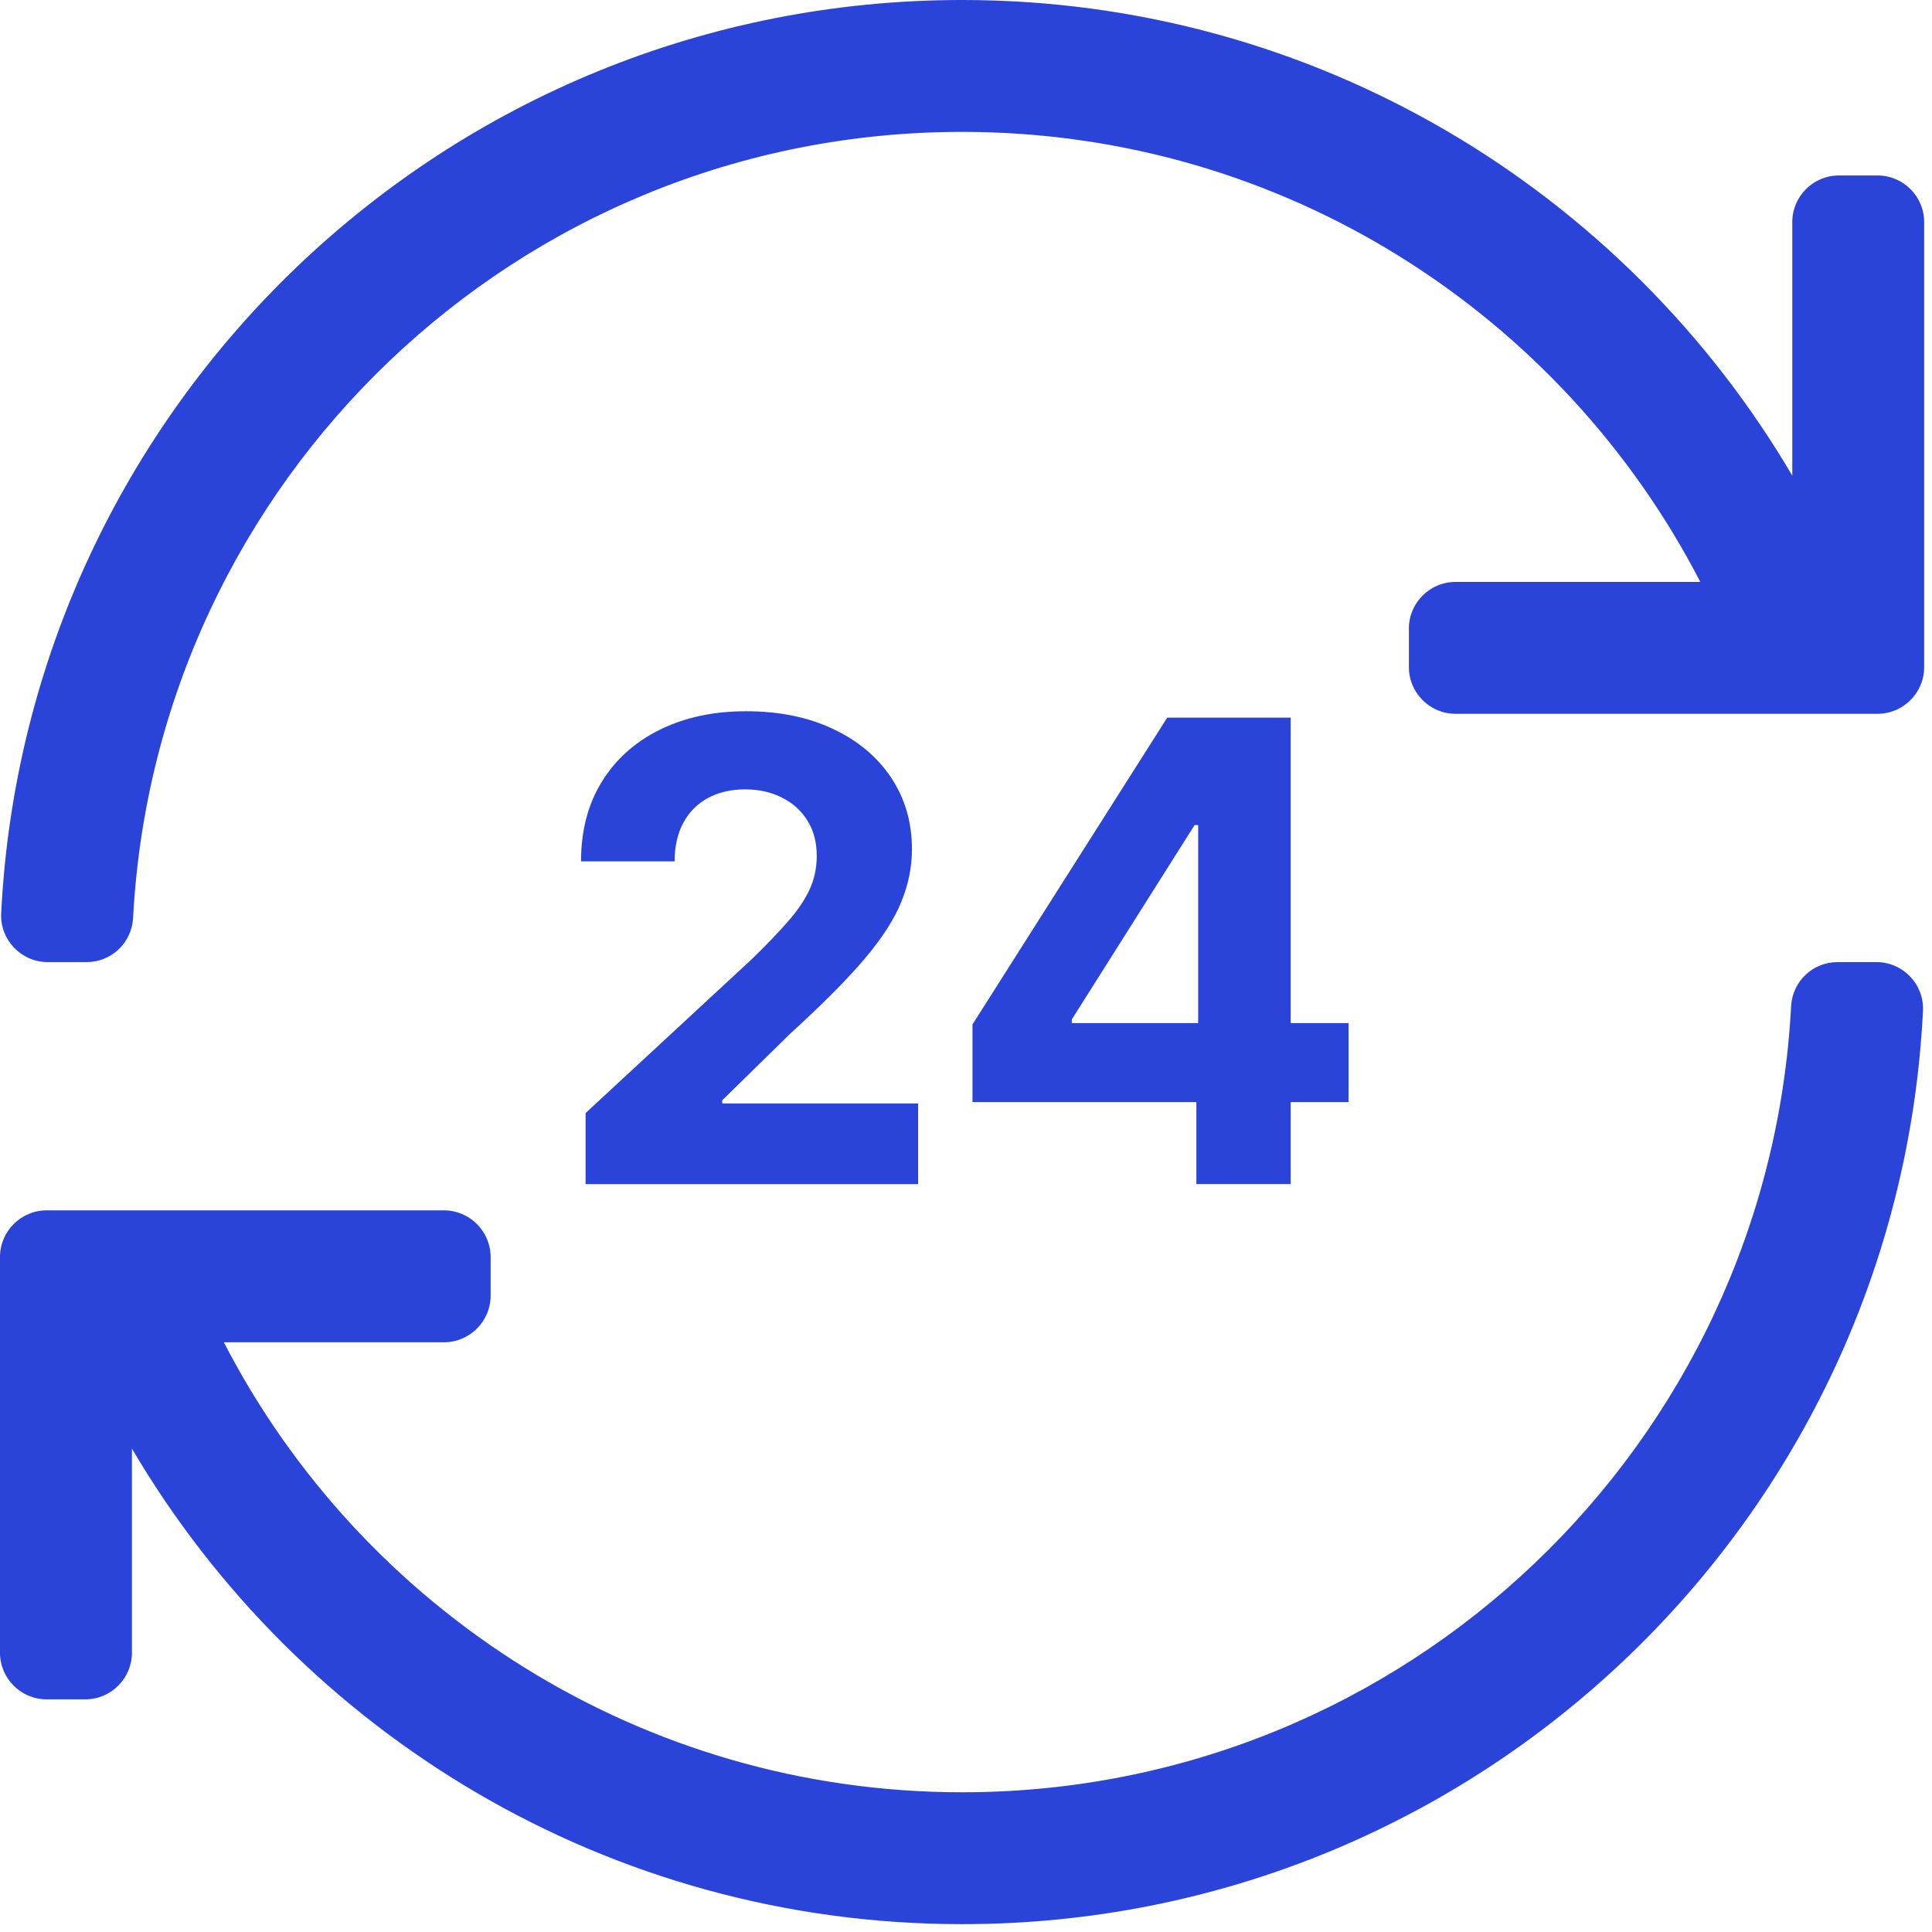 <svg width="50" height="50" viewBox="0 0 50 50" fill="none" xmlns="http://www.w3.org/2000/svg">
<path d="M25.168 28.522V26.512L30.208 18.572H31.941V21.354H30.915L27.738 26.383V26.477H34.9V28.522H25.168ZM30.962 30.644V27.909L31.009 27.019V18.572H33.403V30.644H30.962Z" fill="#2A43D8"/>
<path d="M15.155 30.645V28.806L19.452 24.827C19.817 24.473 20.124 24.155 20.371 23.872C20.623 23.589 20.813 23.312 20.943 23.041C21.073 22.766 21.137 22.469 21.137 22.151C21.137 21.797 21.057 21.492 20.896 21.237C20.735 20.978 20.515 20.779 20.236 20.642C19.957 20.5 19.64 20.429 19.287 20.429C18.917 20.429 18.595 20.504 18.32 20.653C18.045 20.803 17.833 21.017 17.683 21.296C17.534 21.575 17.459 21.907 17.459 22.292H15.037C15.037 21.502 15.215 20.816 15.573 20.235C15.931 19.653 16.432 19.203 17.076 18.885C17.721 18.567 18.463 18.407 19.304 18.407C20.169 18.407 20.921 18.561 21.562 18.867C22.206 19.17 22.707 19.59 23.065 20.129C23.423 20.667 23.601 21.284 23.601 21.98C23.601 22.436 23.511 22.885 23.33 23.329C23.154 23.774 22.837 24.267 22.381 24.809C21.925 25.347 21.283 25.994 20.454 26.748L18.691 28.476V28.558H23.761V30.645H15.155Z" fill="#2A43D8"/>
<path d="M48.593 4.541H47.589C46.926 4.541 46.384 5.083 46.384 5.746V12.309C42.057 4.95 34.055 -6.10352e-05 24.899 -6.10352e-05C11.566 -6.10352e-05 0.683 10.471 0.03 23.644C1.66483e-08 24.326 0.552 24.899 1.235 24.899H2.239C2.881 24.899 3.403 24.407 3.444 23.764C4.036 12.469 13.363 3.413 24.899 3.413C33.222 3.413 40.43 8.142 44.004 15.06H37.667C37.005 15.06 36.462 15.602 36.462 16.264V17.268C36.462 17.931 37.005 18.473 37.667 18.473H48.593C49.255 18.473 49.797 17.931 49.797 17.268V5.746C49.797 5.083 49.255 4.541 48.593 4.541ZM48.562 24.899H47.559C46.916 24.899 46.394 25.391 46.354 26.033C45.761 37.368 36.394 46.384 24.899 46.384C16.606 46.384 9.367 41.665 5.793 34.738H11.492C12.154 34.738 12.697 34.196 12.697 33.533V32.529C12.697 31.866 12.154 31.324 11.492 31.324H1.205C0.542 31.324 0 31.866 0 32.529L0 42.775C0 43.437 0.542 43.979 1.205 43.979H2.209C2.871 43.979 3.414 43.437 3.414 42.775V37.489C7.741 44.848 15.742 49.797 24.899 49.797C38.231 49.797 49.115 39.326 49.767 26.154C49.797 25.471 49.245 24.899 48.562 24.899Z" fill="#2A43D8"/>
</svg>

